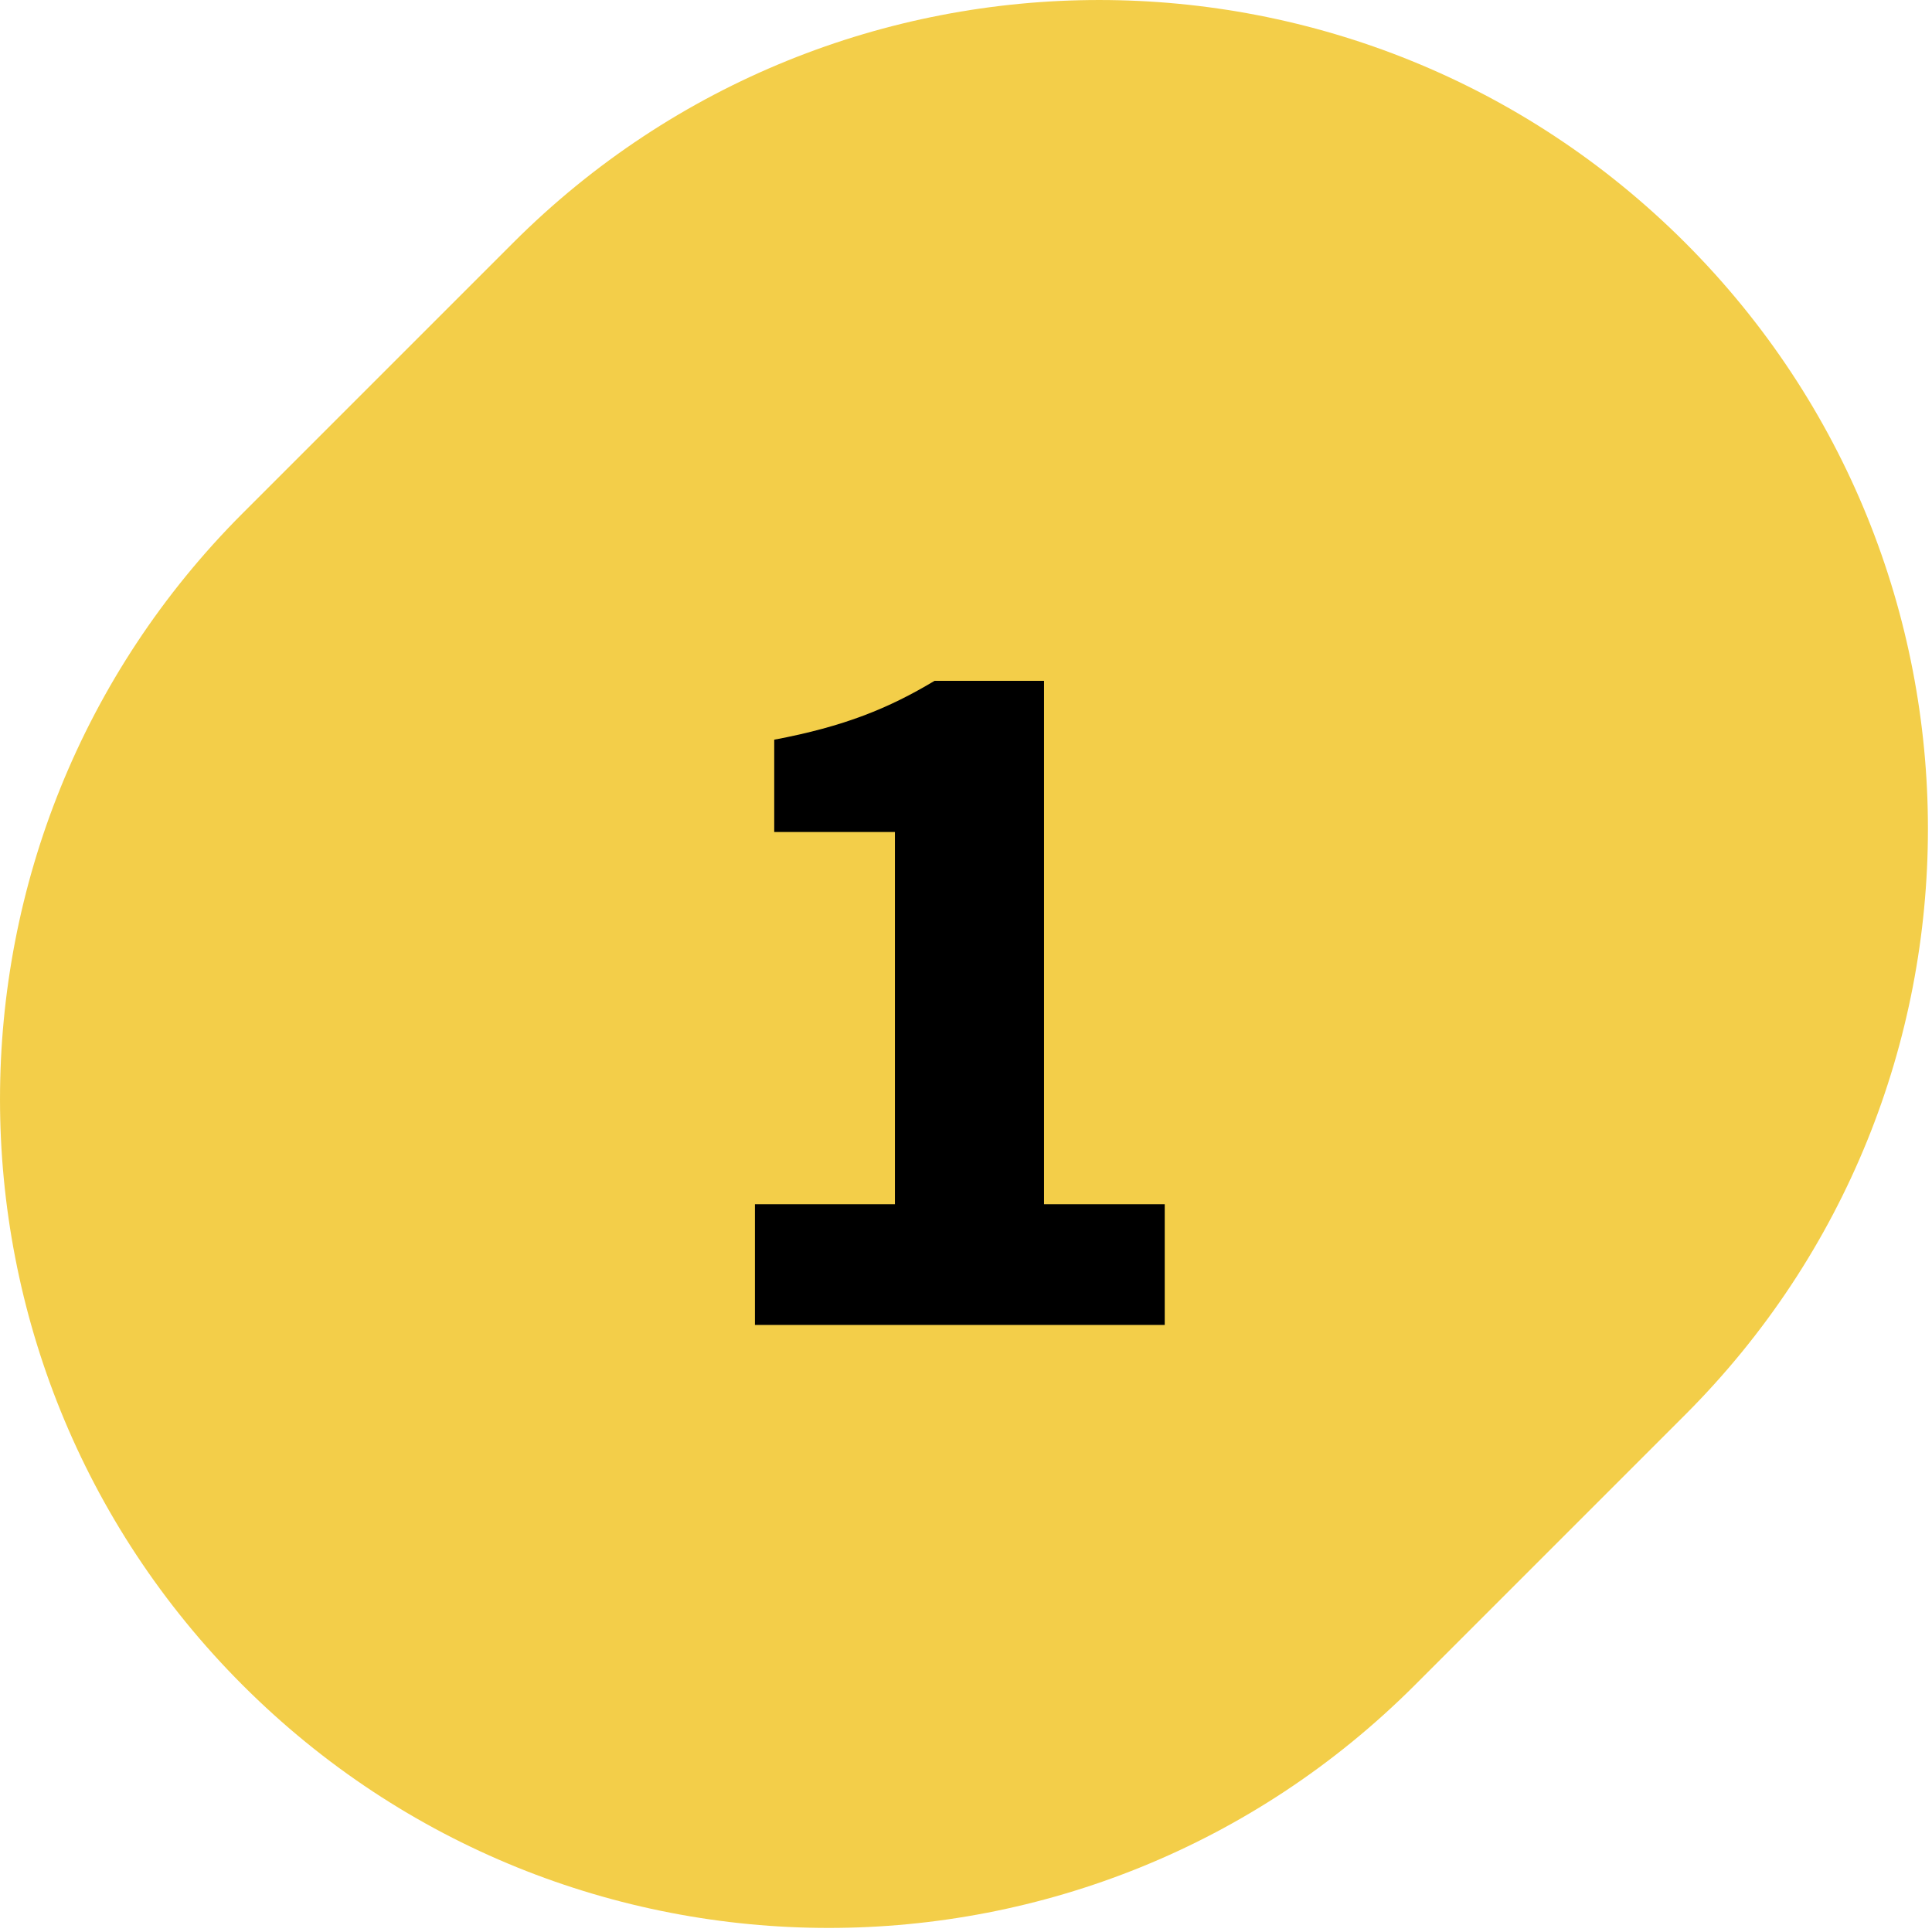<svg width="80" height="80" viewBox="0 0 80 80" fill="none" xmlns="http://www.w3.org/2000/svg">
<path d="M21.25 10.051C34.652 -3.35 56.379 -3.35 69.781 10.051C83.182 23.452 83.182 45.18 69.781 58.581L58.581 69.781C45.18 83.182 23.452 83.182 10.051 69.781C-3.35 56.379 -3.35 34.652 10.051 21.25L21.25 10.051Z" fill="#F3CE49"/>
<path d="M31.261 54.863V49.865H37.057V34.451H32.059V30.629C34.957 30.083 36.805 29.327 38.695 28.193H43.231V49.865H48.229V54.863H31.261Z" fill="black"/>
</svg>
